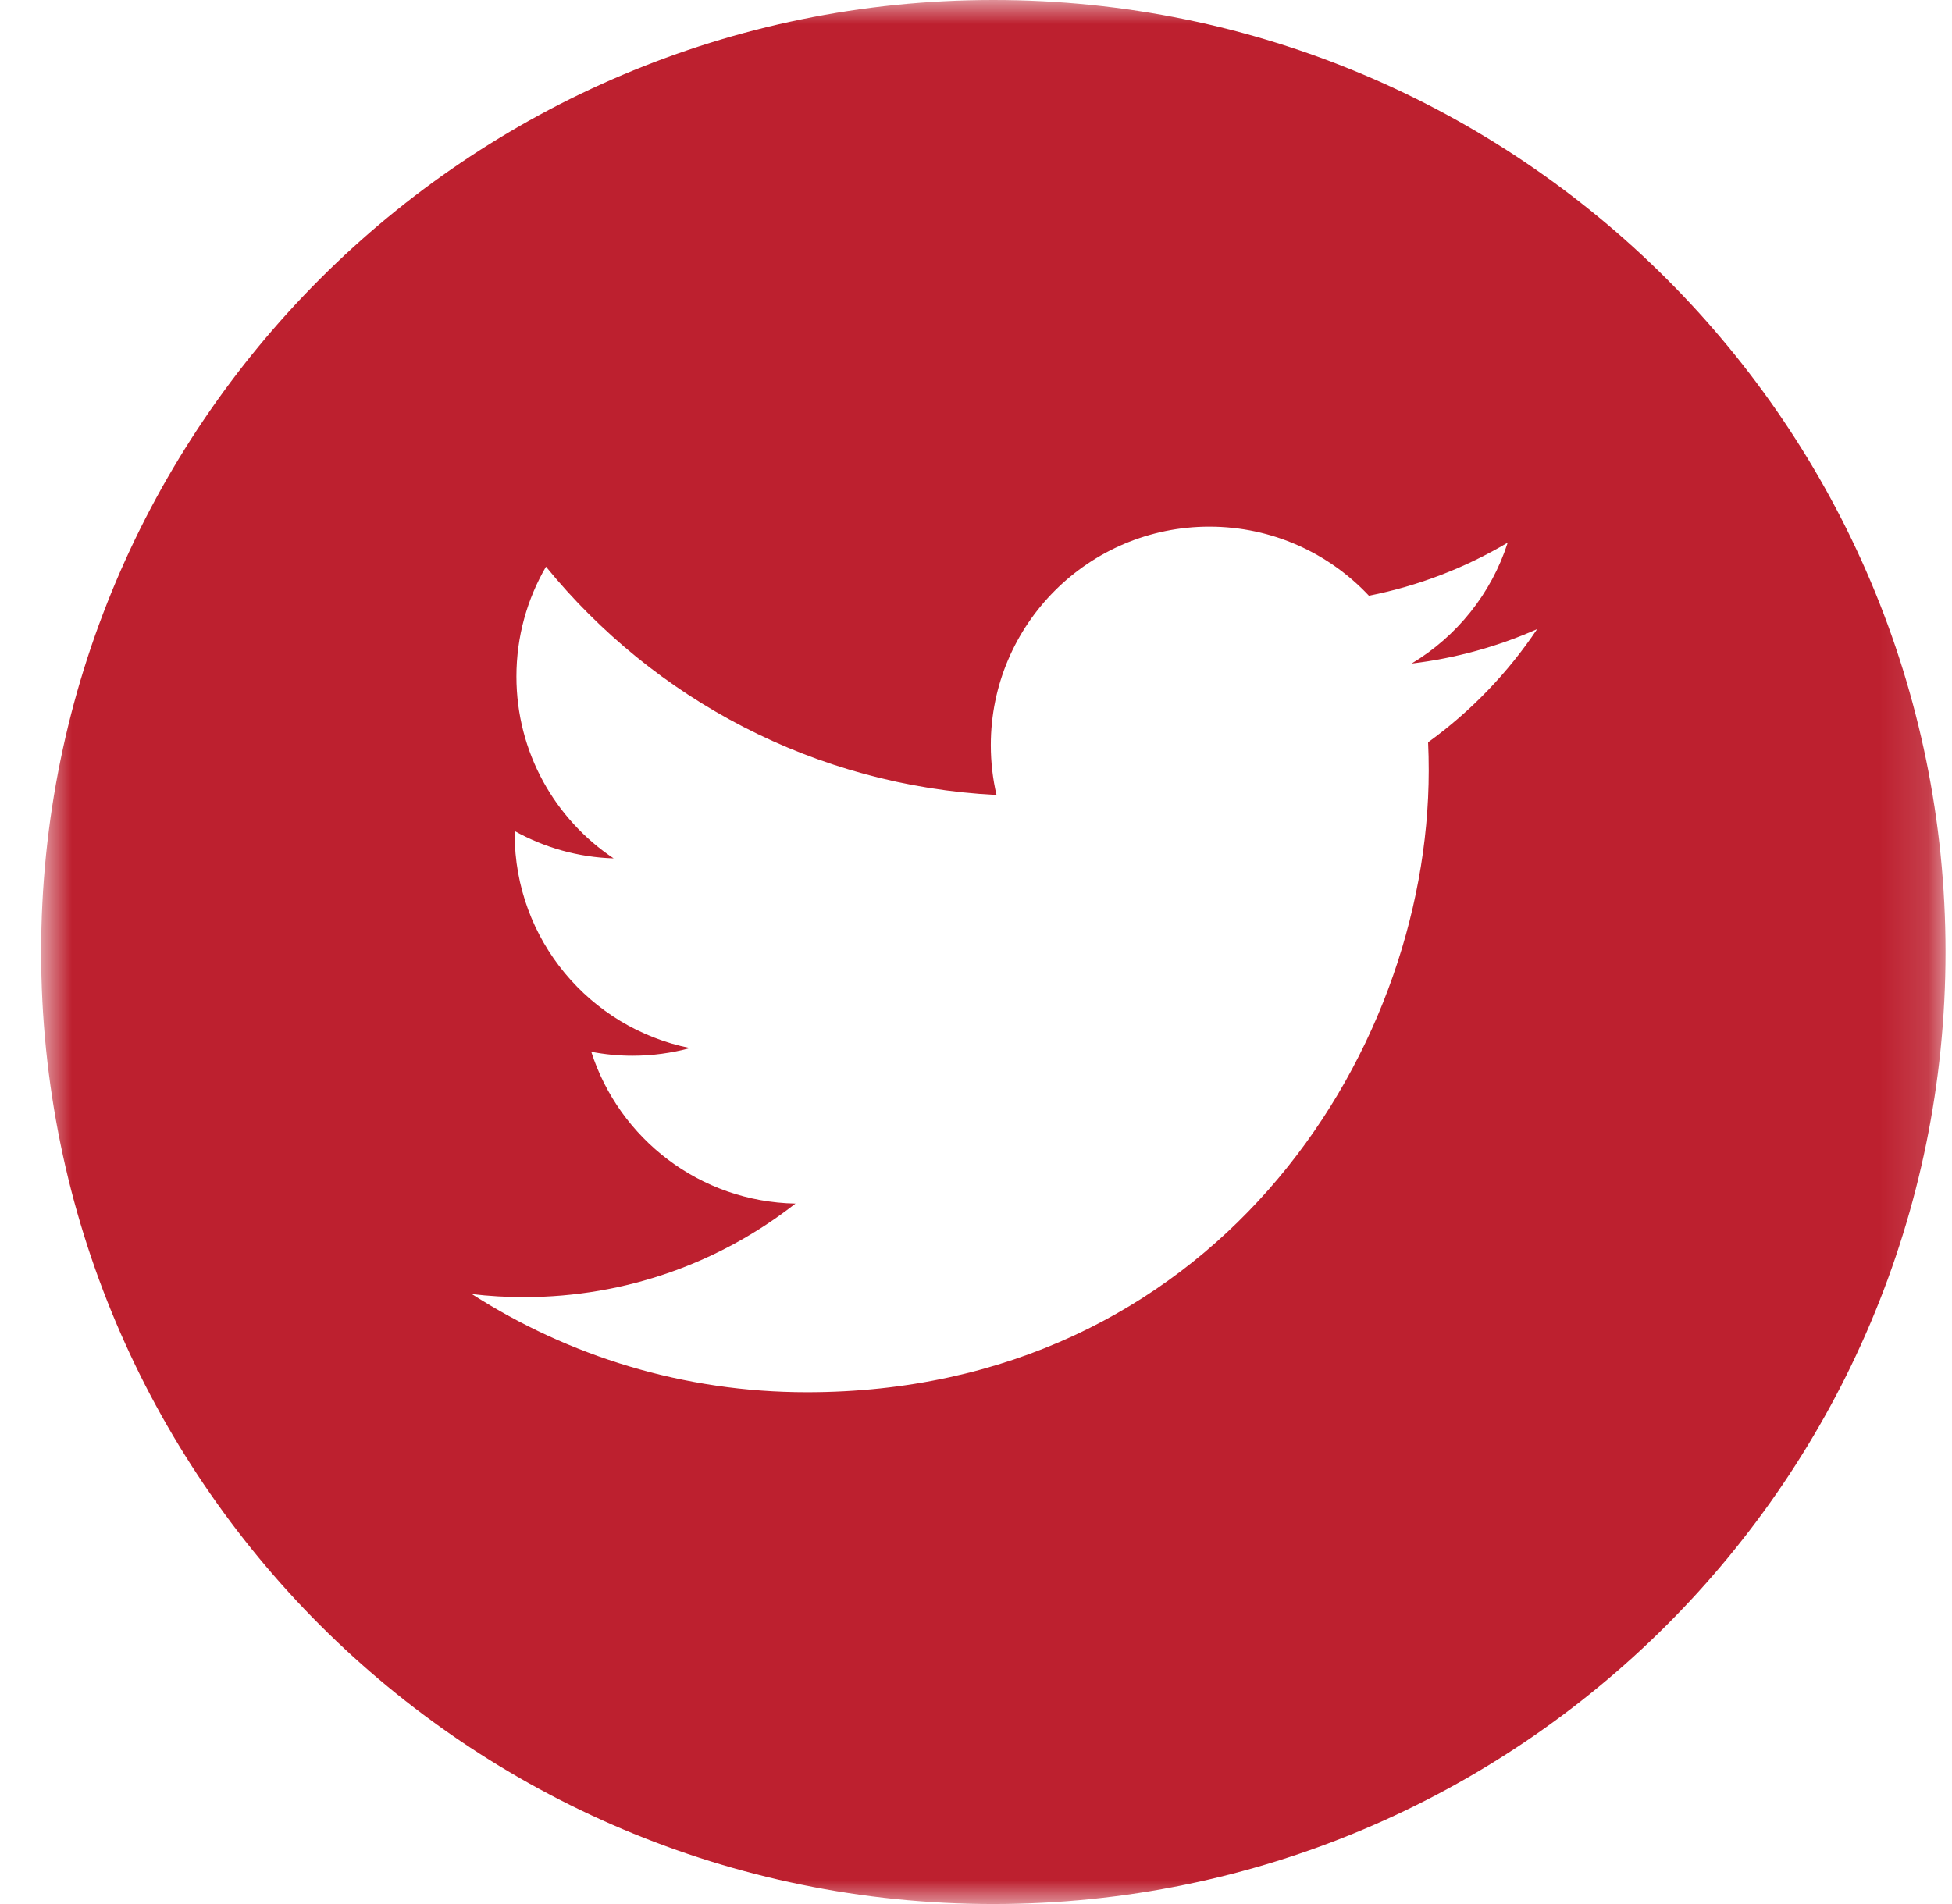 <?xml version="1.0" encoding="UTF-8"?>
<svg width="41px" height="40px" viewBox="0 0 41 40" version="1.1" xmlns="http://www.w3.org/2000/svg" xmlns:xlink="http://www.w3.org/1999/xlink">
    <title>Group 3 Copy 6</title>
    <defs>
        <polygon id="path-1" points="0.864 0 40.864 0 40.864 40 0.864 40"></polygon>
    </defs>
    <g id="Page-1" stroke="none" stroke-width="1" fill="none" fill-rule="evenodd">
        <g id="Desktop-HD-Copy" transform="translate(-1341, -1919)">
            <g id="Group-13" transform="translate(1160, 1897)">
                <g id="Group-3-Copy-6" transform="translate(181, 22)">
                    <mask id="mask-2" fill="white">
                        <use xlink:href="#path-1"></use>
                    </mask>
                    <g id="Clip-2"></g>
                    <path d="M29.996,15.594 C30.005,15.791 30.009,15.989 30.009,16.187 C30.009,22.253 25.392,29.248 16.948,29.248 L16.948,29.248 L16.948,29.248 C14.355,29.248 11.943,28.489 9.911,27.186 C10.27,27.229 10.636,27.25 11.006,27.25 C13.157,27.25 15.136,26.516 16.708,25.285 C14.698,25.247 13.004,23.92 12.419,22.096 C12.699,22.15 12.987,22.179 13.282,22.179 C13.701,22.179 14.107,22.123 14.493,22.018 C12.392,21.597 10.81,19.741 10.81,17.518 C10.81,17.497 10.81,17.478 10.81,17.459 C11.429,17.803 12.136,18.01 12.889,18.033 C11.657,17.211 10.847,15.805 10.847,14.212 C10.847,13.371 11.074,12.583 11.468,11.905 C13.732,14.682 17.115,16.509 20.931,16.701 C20.852,16.365 20.811,16.014 20.811,15.654 C20.811,13.12 22.867,11.064 25.402,11.064 C26.723,11.064 27.915,11.622 28.753,12.515 C29.799,12.308 30.781,11.926 31.668,11.4 C31.325,12.472 30.597,13.371 29.649,13.94 C30.578,13.828 31.463,13.582 32.286,13.217 C31.671,14.137 30.892,14.946 29.996,15.594 M20.864,0 C9.82,0 0.864,8.956 0.864,20 C0.864,31.044 9.82,40 20.864,40 C31.908,40 40.864,31.044 40.864,20 C40.864,8.956 31.908,0 20.864,0" id="Fill-1" fill="#BD202F" mask="url(#mask-2)"></path>
                </g>
            </g>
        </g>
    </g>
</svg>